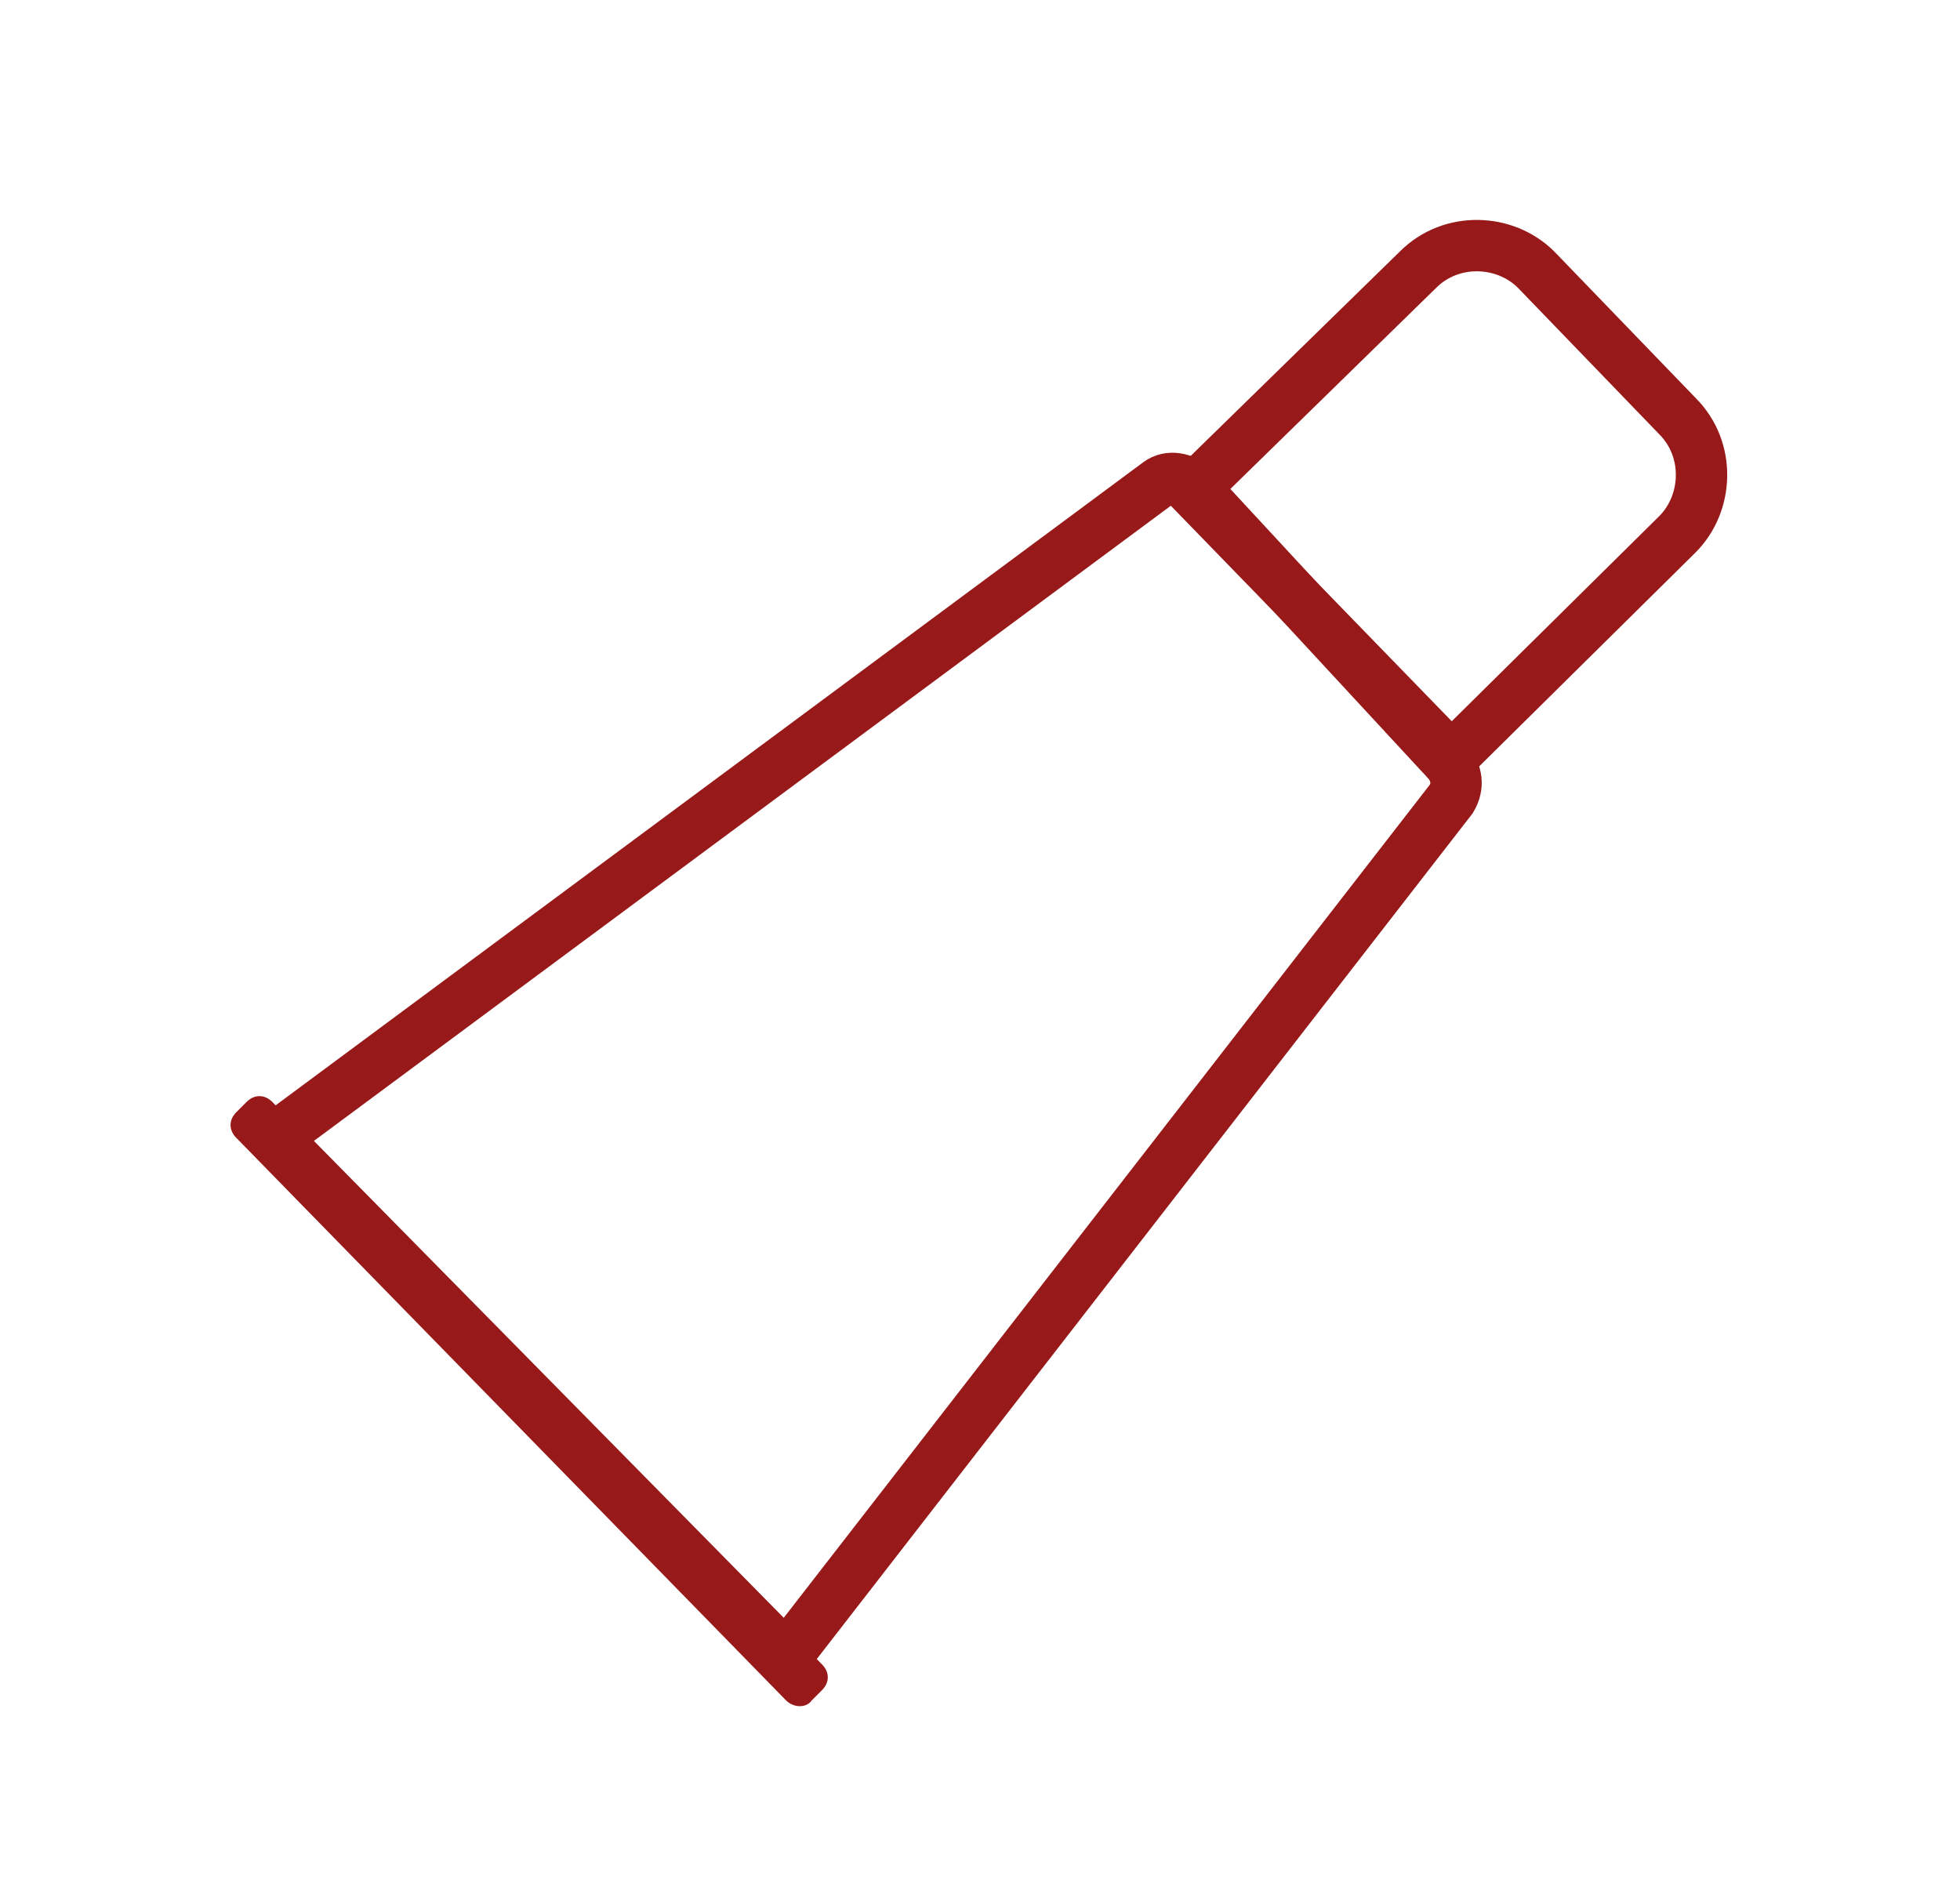 <?xml version="1.0" encoding="utf-8"?>
<!-- Generator: Adobe Illustrator 23.0.0, SVG Export Plug-In . SVG Version: 6.00 Build 0)  -->
<svg version="1.1" id="Слой_1" xmlns="http://www.w3.org/2000/svg" xmlns:xlink="http://www.w3.org/1999/xlink" x="0px" y="0px"
	 viewBox="0 0 76.3 73.3" style="enable-background:new 0 0 76.3 73.3;" xml:space="preserve">
<style type="text/css">
	.st0{fill:none;stroke:#981919;stroke-width:2;stroke-miterlimit:10;}
	.st1{fill:#981919;}
</style>
<path class="st0" d="M56.5,29.5L46.4,19.1l8.8-8.6c1.3-1.3,3.4-1.2,4.6,0l5.5,5.7c1.3,1.3,1.2,3.4,0,4.6L56.5,29.5z"/>
<path class="st0" d="M30.6,64.5L10.7,44.3l34.4-25.5c0.4-0.3,1-0.2,1.4,0.2l9.9,10.7c0.3,0.4,0.4,0.9,0.1,1.4L30.6,64.5z"/>
<path class="st1" d="M30.6,66.2L9.2,44.3c-0.3-0.3-0.3-0.7,0-1l0.4-0.4c0.3-0.3,0.7-0.3,1,0l21.4,21.9c0.3,0.3,0.3,0.7,0,1l-0.4,0.4
	C31.4,66.5,30.9,66.5,30.6,66.2z"/>
</svg>

